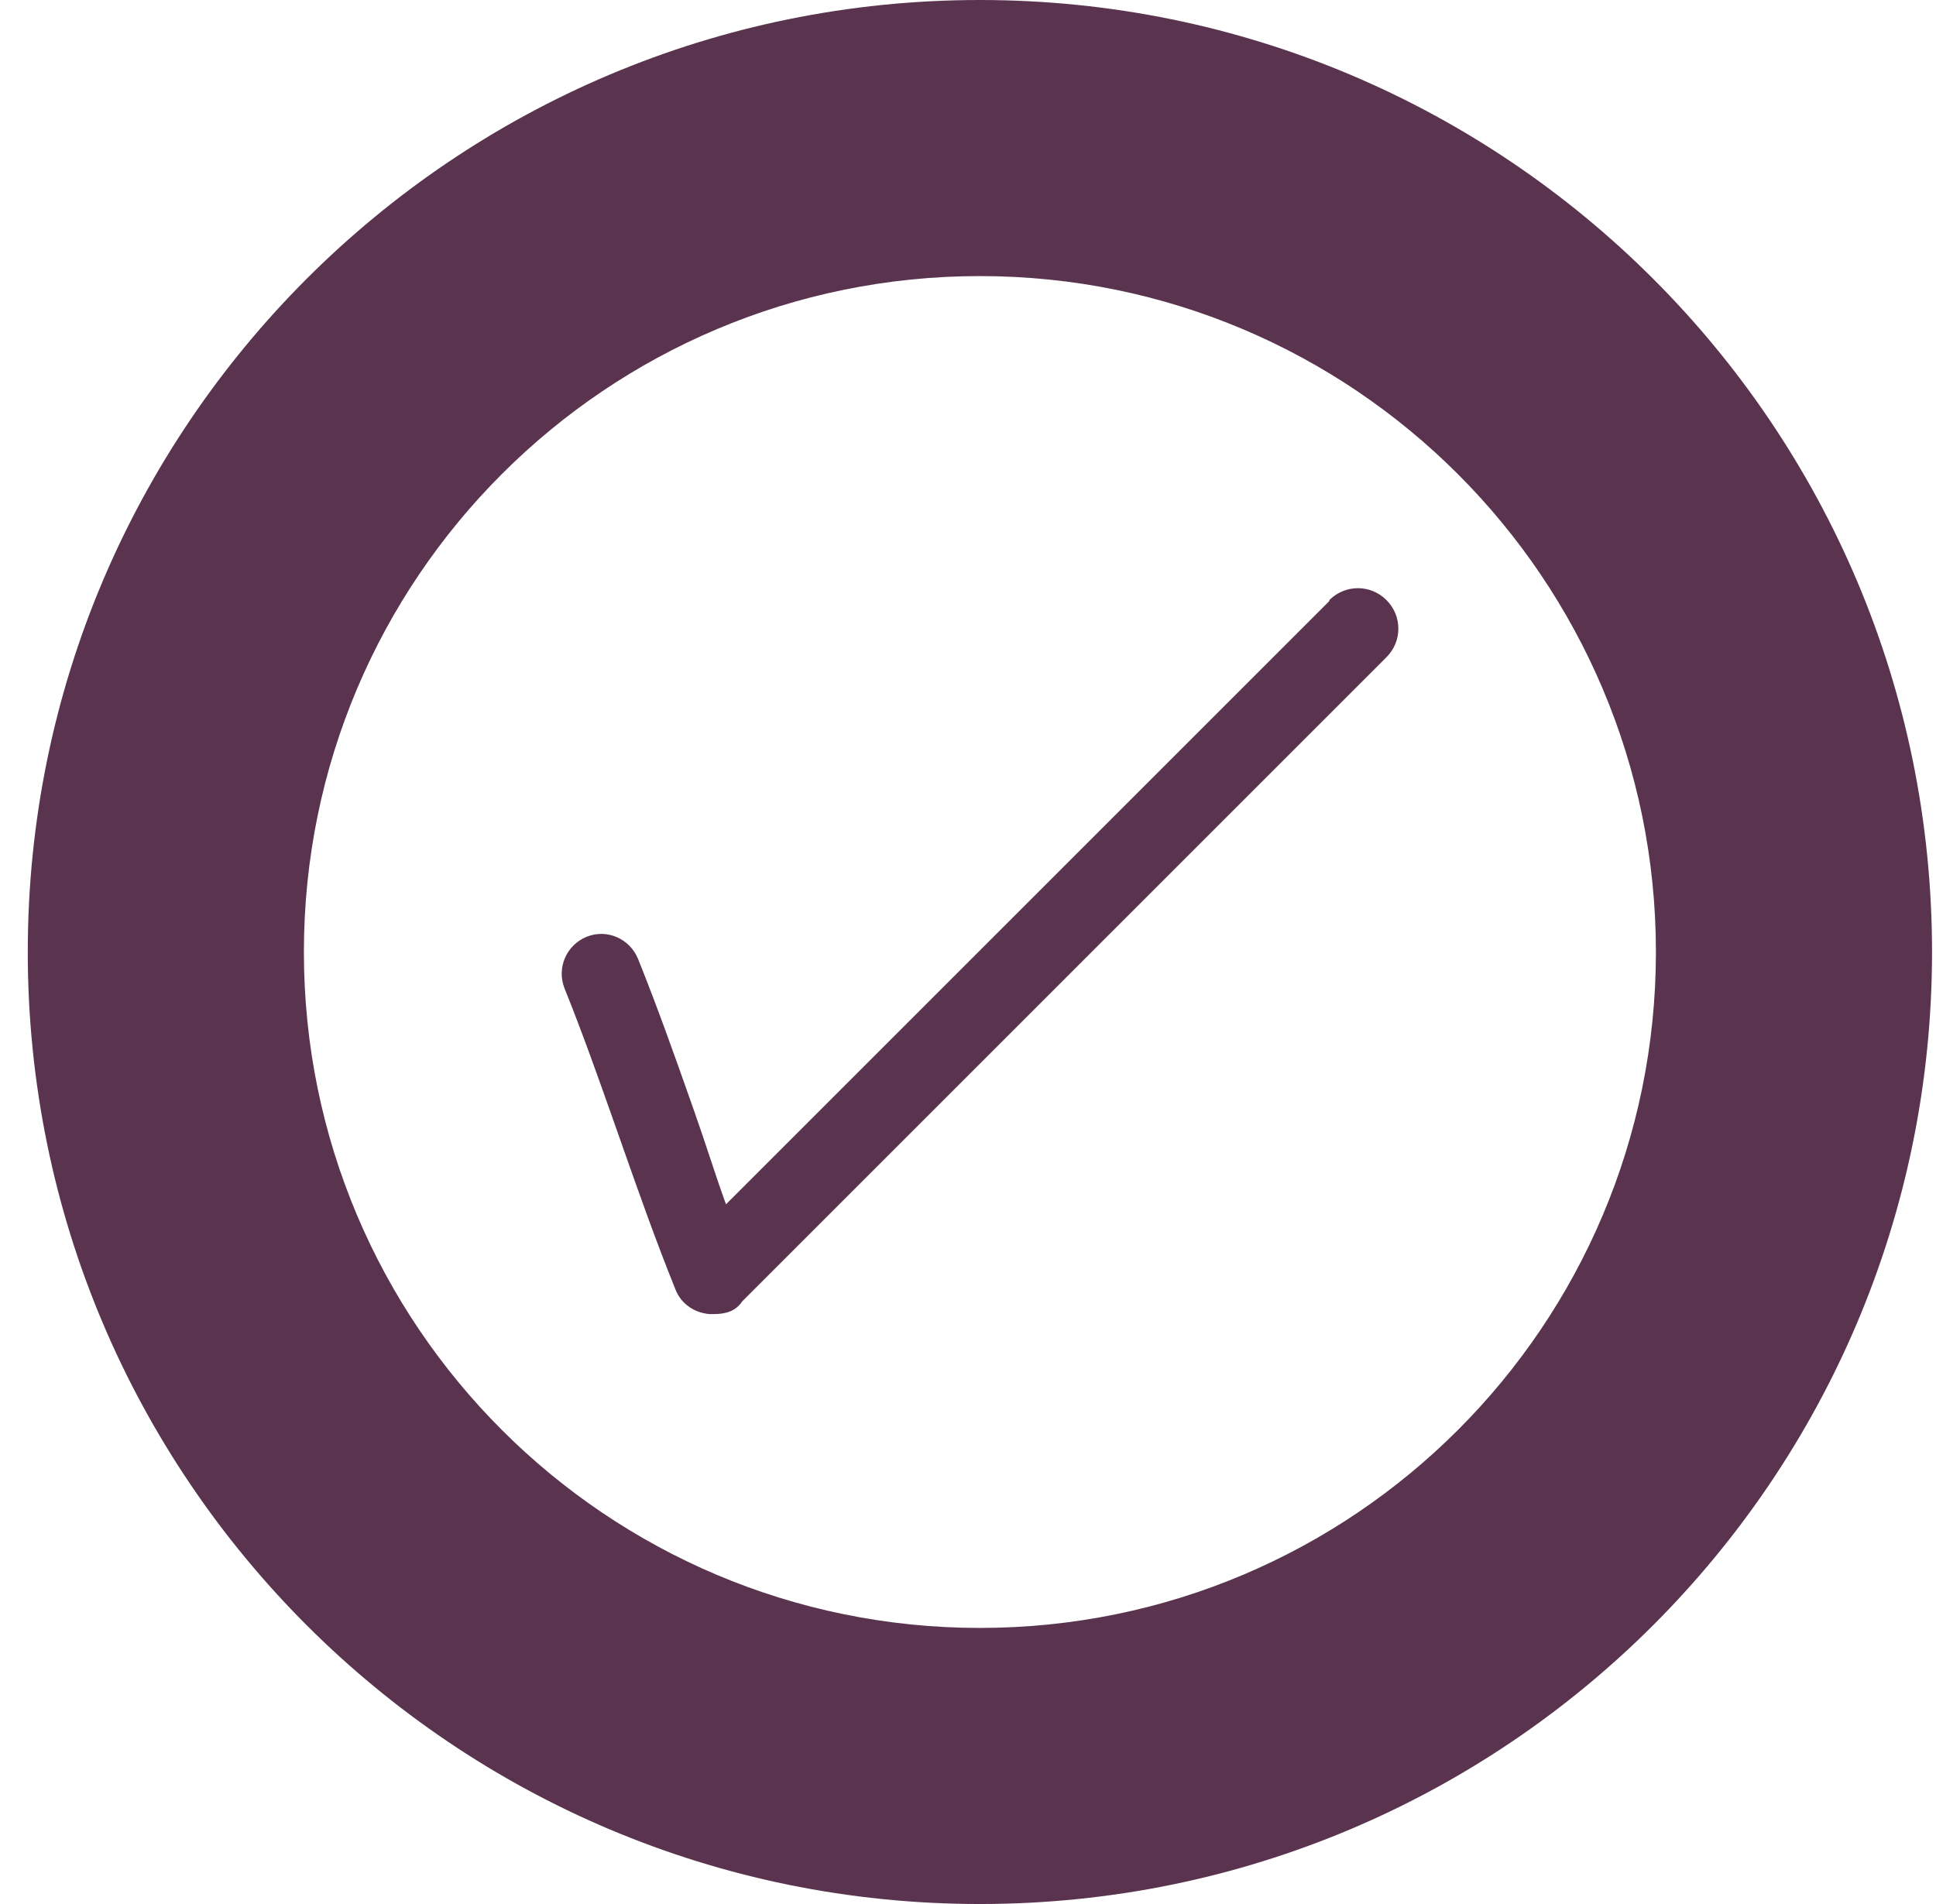 <svg width="61" height="60" viewBox="0 0 61 60" fill="none" xmlns="http://www.w3.org/2000/svg">
<path id="Union" fill-rule="evenodd" clip-rule="evenodd" d="M0.875 30C0.875 13.43 14.305 0 30.875 0C47.445 0 60.875 13.43 60.875 30C60.875 46.57 47.445 60 30.875 60C14.305 60 0.875 46.57 0.875 30ZM9.575 30C9.575 41.77 19.115 51.3 30.875 51.3C42.645 51.3 52.175 41.76 52.175 30C52.175 18.24 42.635 8.7 30.875 8.7C19.115 8.7 9.575 18.23 9.575 30ZM22.875 37.95L41.885 18.94V18.91C42.385 18.41 43.185 18.41 43.685 18.91C44.185 19.41 44.185 20.21 43.685 20.71L23.385 41.01C23.185 41.31 22.885 41.41 22.485 41.41H22.455H22.445H22.375C22.325 41.41 22.265 41.4 22.215 41.39C21.815 41.32 21.445 41.05 21.285 40.64C20.657 39.081 20.14 37.615 19.64 36.195C19.598 36.077 19.556 35.958 19.515 35.84C19.457 35.678 19.4 35.514 19.342 35.35C18.866 34.001 18.373 32.602 17.785 31.14C17.535 30.5 17.845 29.78 18.485 29.52C19.125 29.26 19.845 29.58 20.105 30.22C20.732 31.78 21.249 33.246 21.75 34.665C21.791 34.784 21.833 34.902 21.875 35.02C22.063 35.553 22.214 36.008 22.36 36.448C22.523 36.94 22.679 37.411 22.875 37.95Z" fill="#5A344F"/>
</svg>
